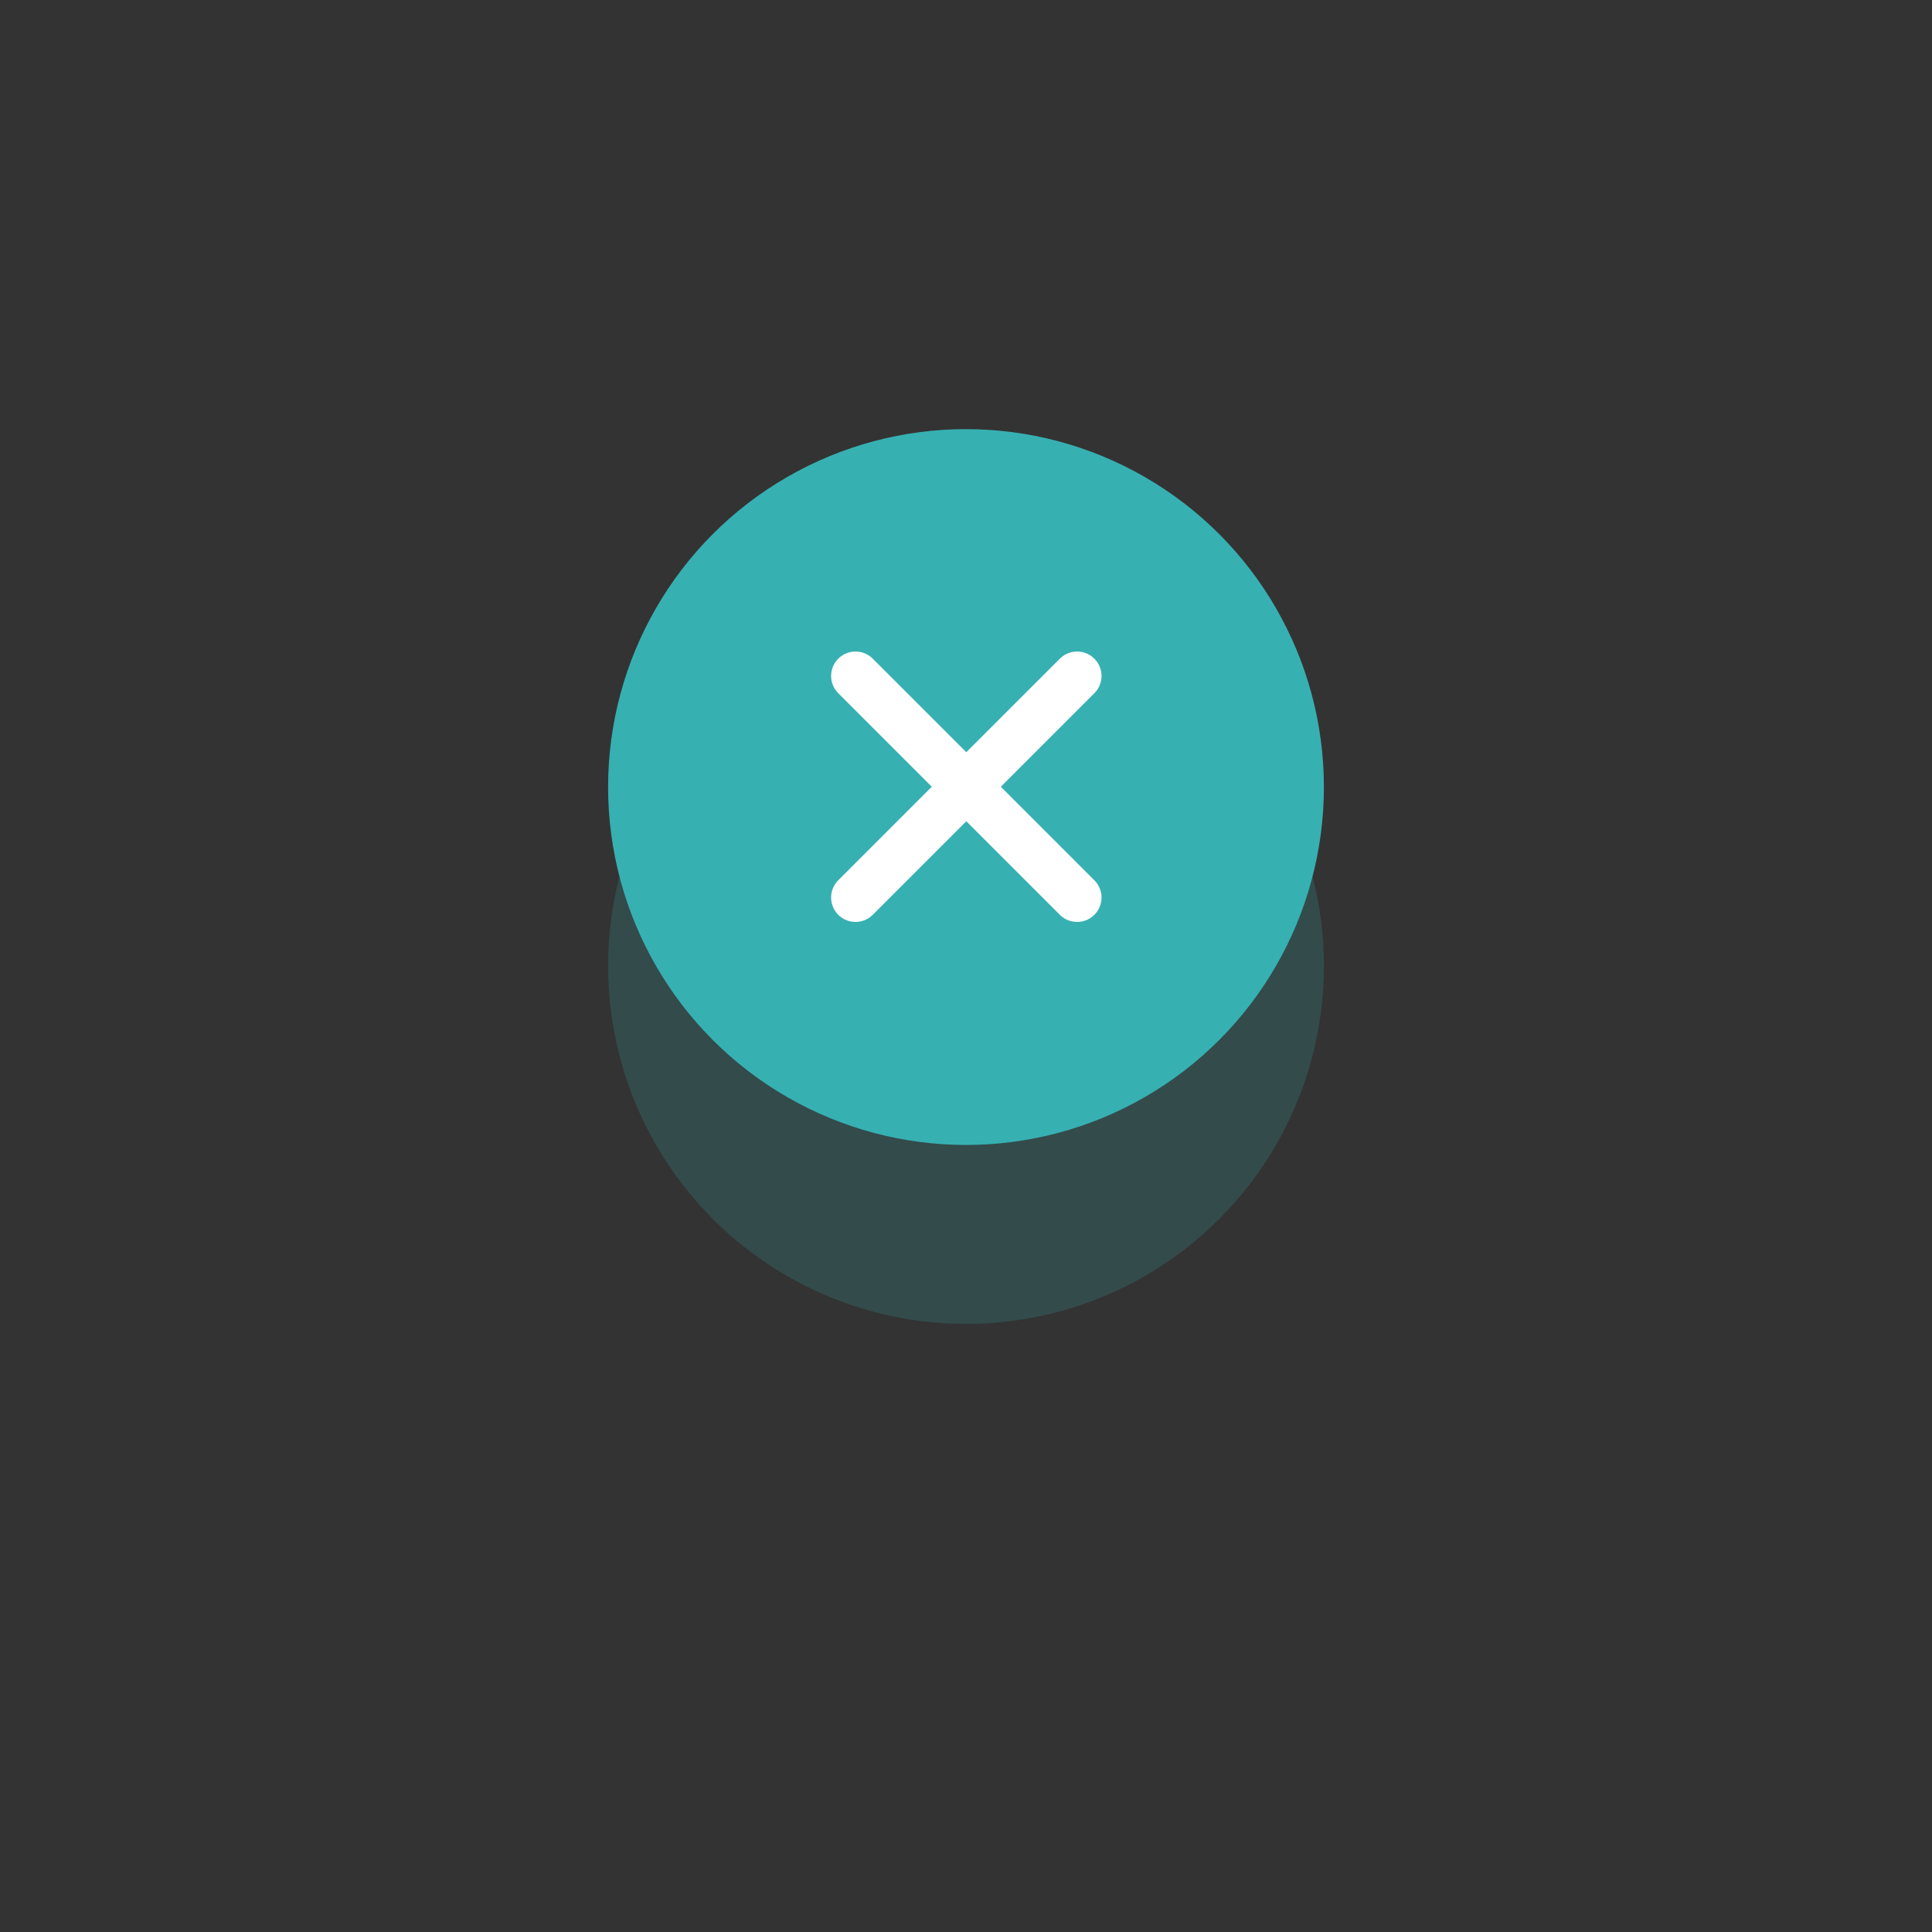 <svg xmlns="http://www.w3.org/2000/svg" width="118.756" height="118.756" viewBox="0 0 118.756 118.756">
  <rect x="0" y="0" width="118.756" height="118.756" fill="#333333" stroke="none"/>
  <g id="Grupo_1734" data-name="Grupo 1734" transform="translate(-1138.584 -322.622)">
    <circle id="Elipse_7" data-name="Elipse 7" cx="22" cy="22" r="22" transform="translate(1175.962 360)" fill="#37b0b2" opacity="0.194"/>
    <circle id="Elipse_6" data-name="Elipse 6" cx="22" cy="22" r="22" transform="translate(1175.962 349)" fill="#37b0b2"/>
    <g id="Grupo_1735" data-name="Grupo 1735" transform="translate(1191.17 364.17)">
      <line id="Linha_1" data-name="Linha 1" x1="13.622" y2="13.622" transform="translate(0 0)" fill="none" stroke="#fff" stroke-linecap="round" stroke-width="3"/>
      <line id="Linha_2" data-name="Linha 2" x2="13.622" y2="13.622" transform="translate(0 0)" fill="none" stroke="#fff" stroke-linecap="round" stroke-width="3"/>
    </g>
  </g>
</svg>
